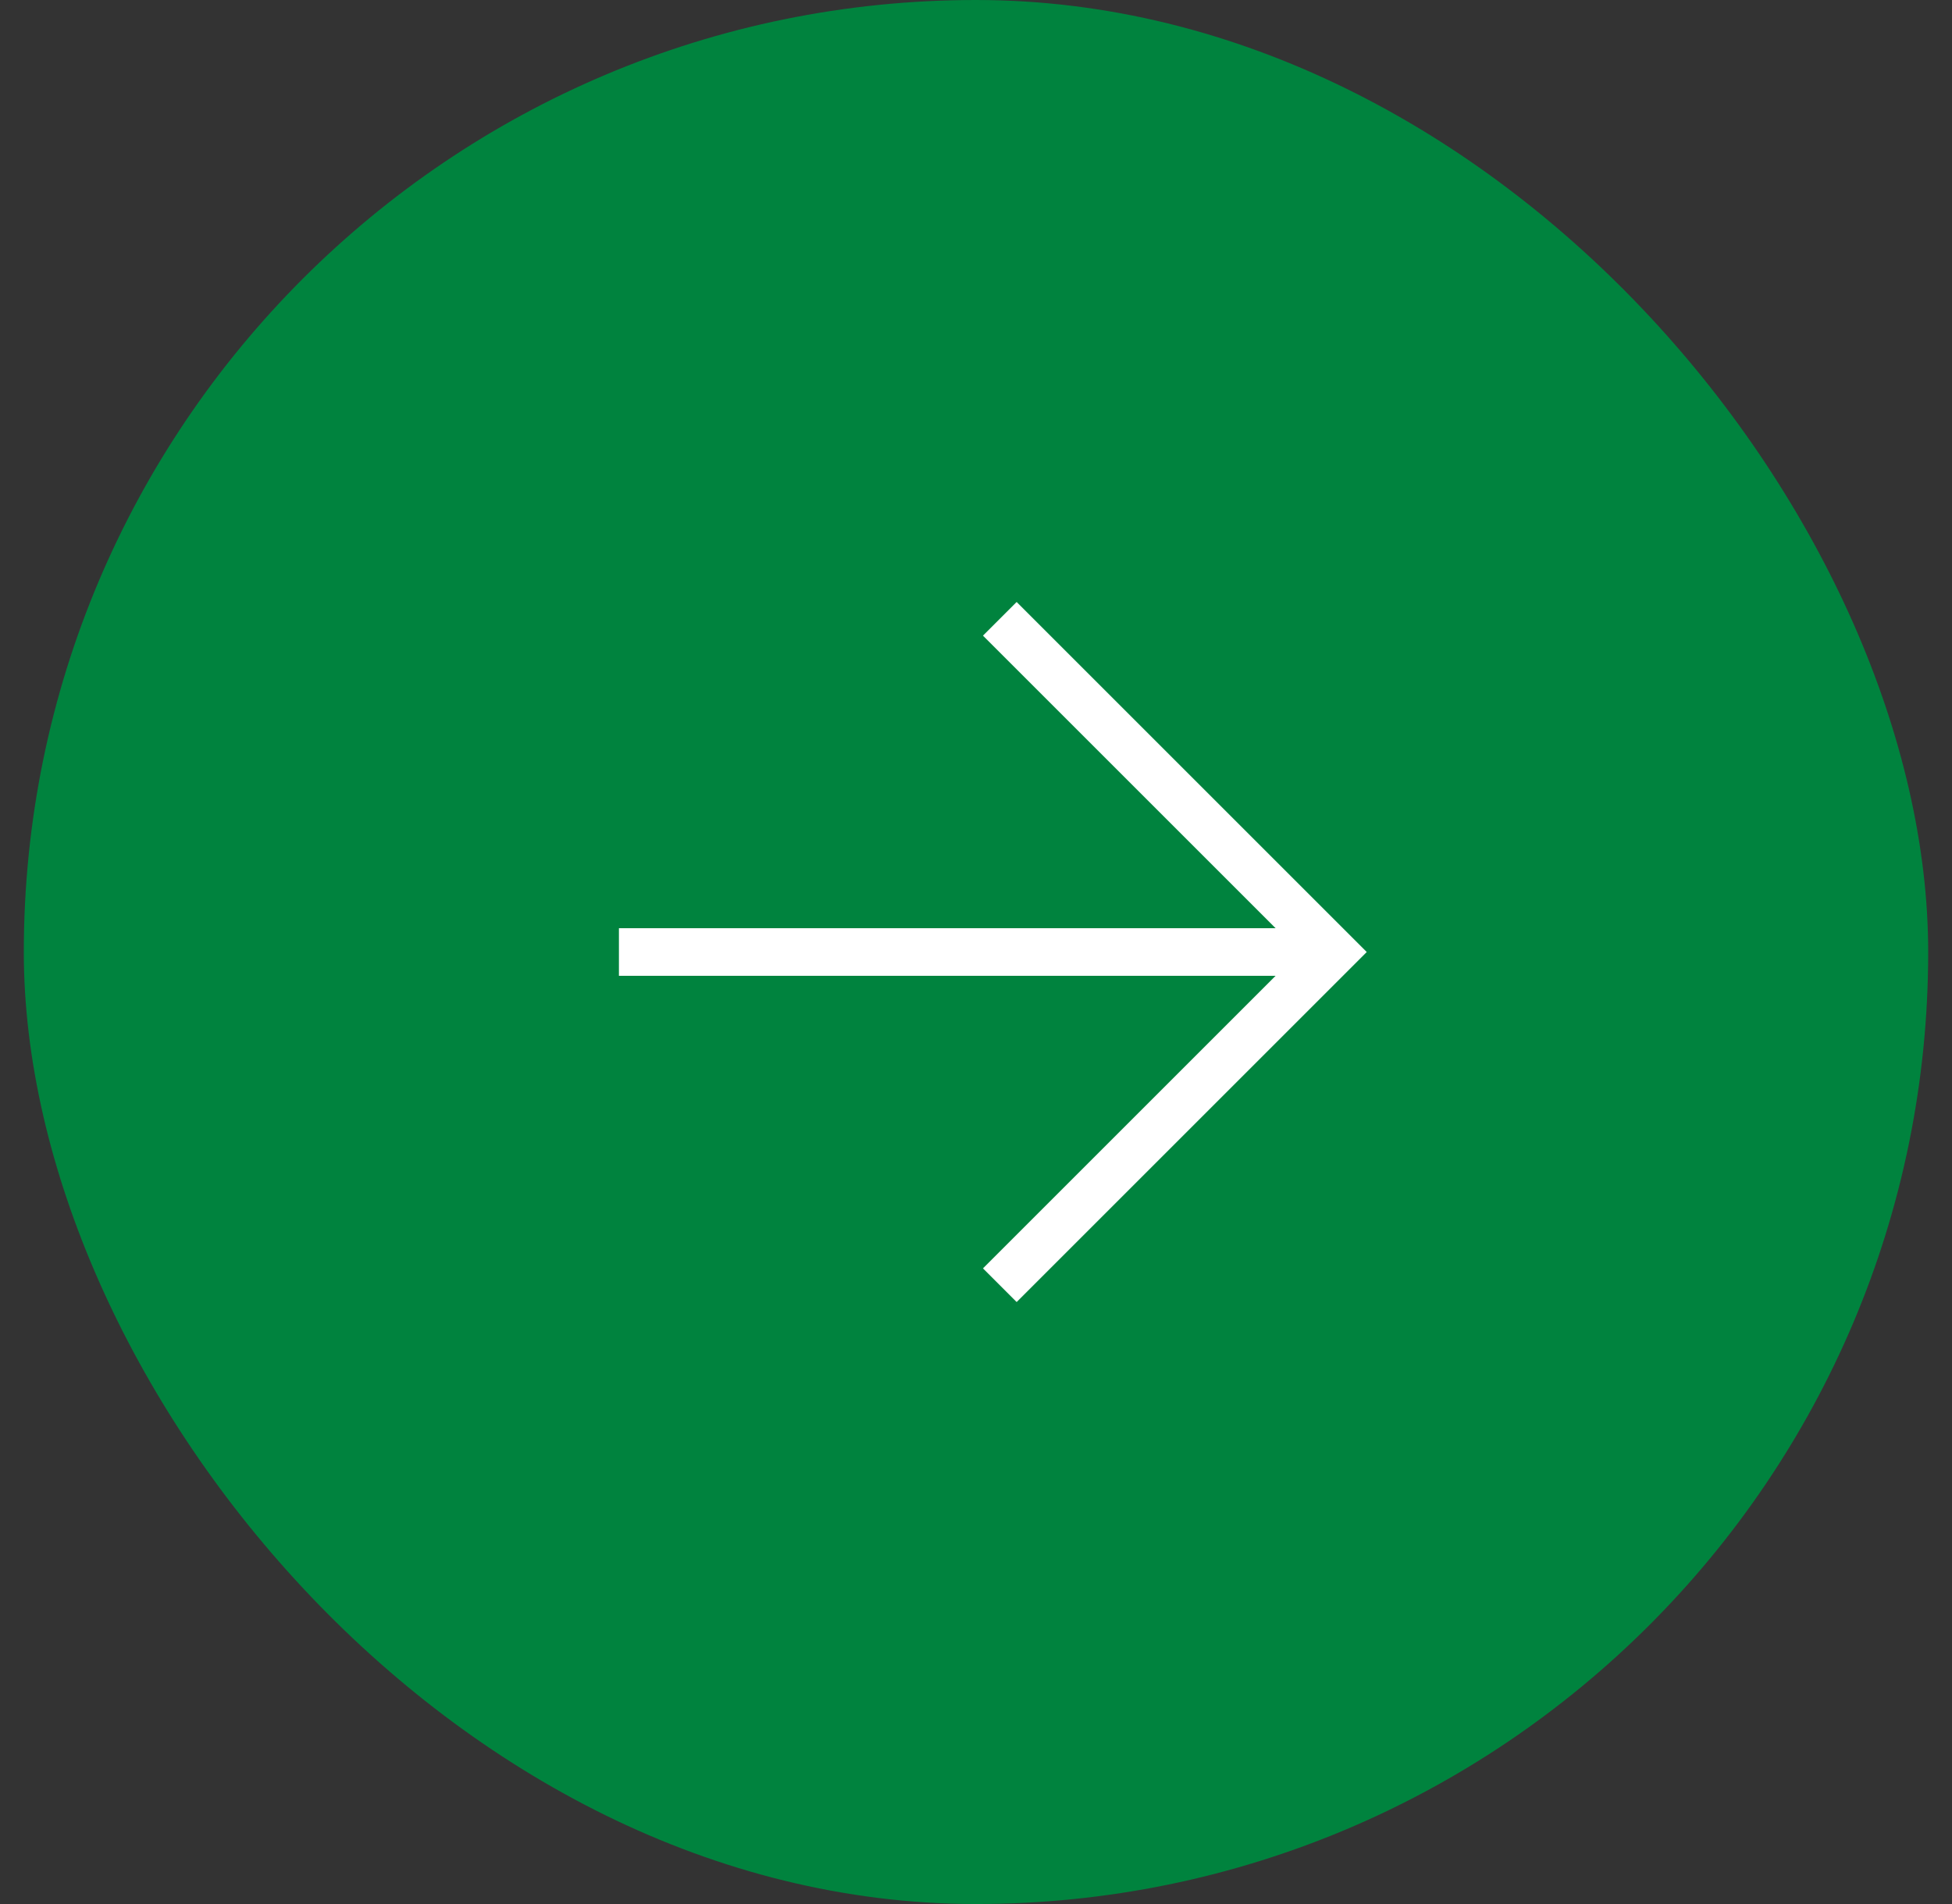 <svg width="41" height="40" viewBox="0 0 41 40" fill="none" xmlns="http://www.w3.org/2000/svg">
                  <rect x="0" y="0" width="41" height="40" fill="#333333" stroke="none"/>
                  <rect x="0.5" width="40" height="40" rx="20" fill="#00833E"/>
                  <path d="M13 20H28" stroke="white" strokeWidth="1.5" strokeLinecap="round" strokeLinejoin="round"/>
                  <path d="M21 27L28 20L21 13" stroke="white" strokeWidth="1.5" strokeLinecap="round" strokeLinejoin="round"/>
                </svg>
